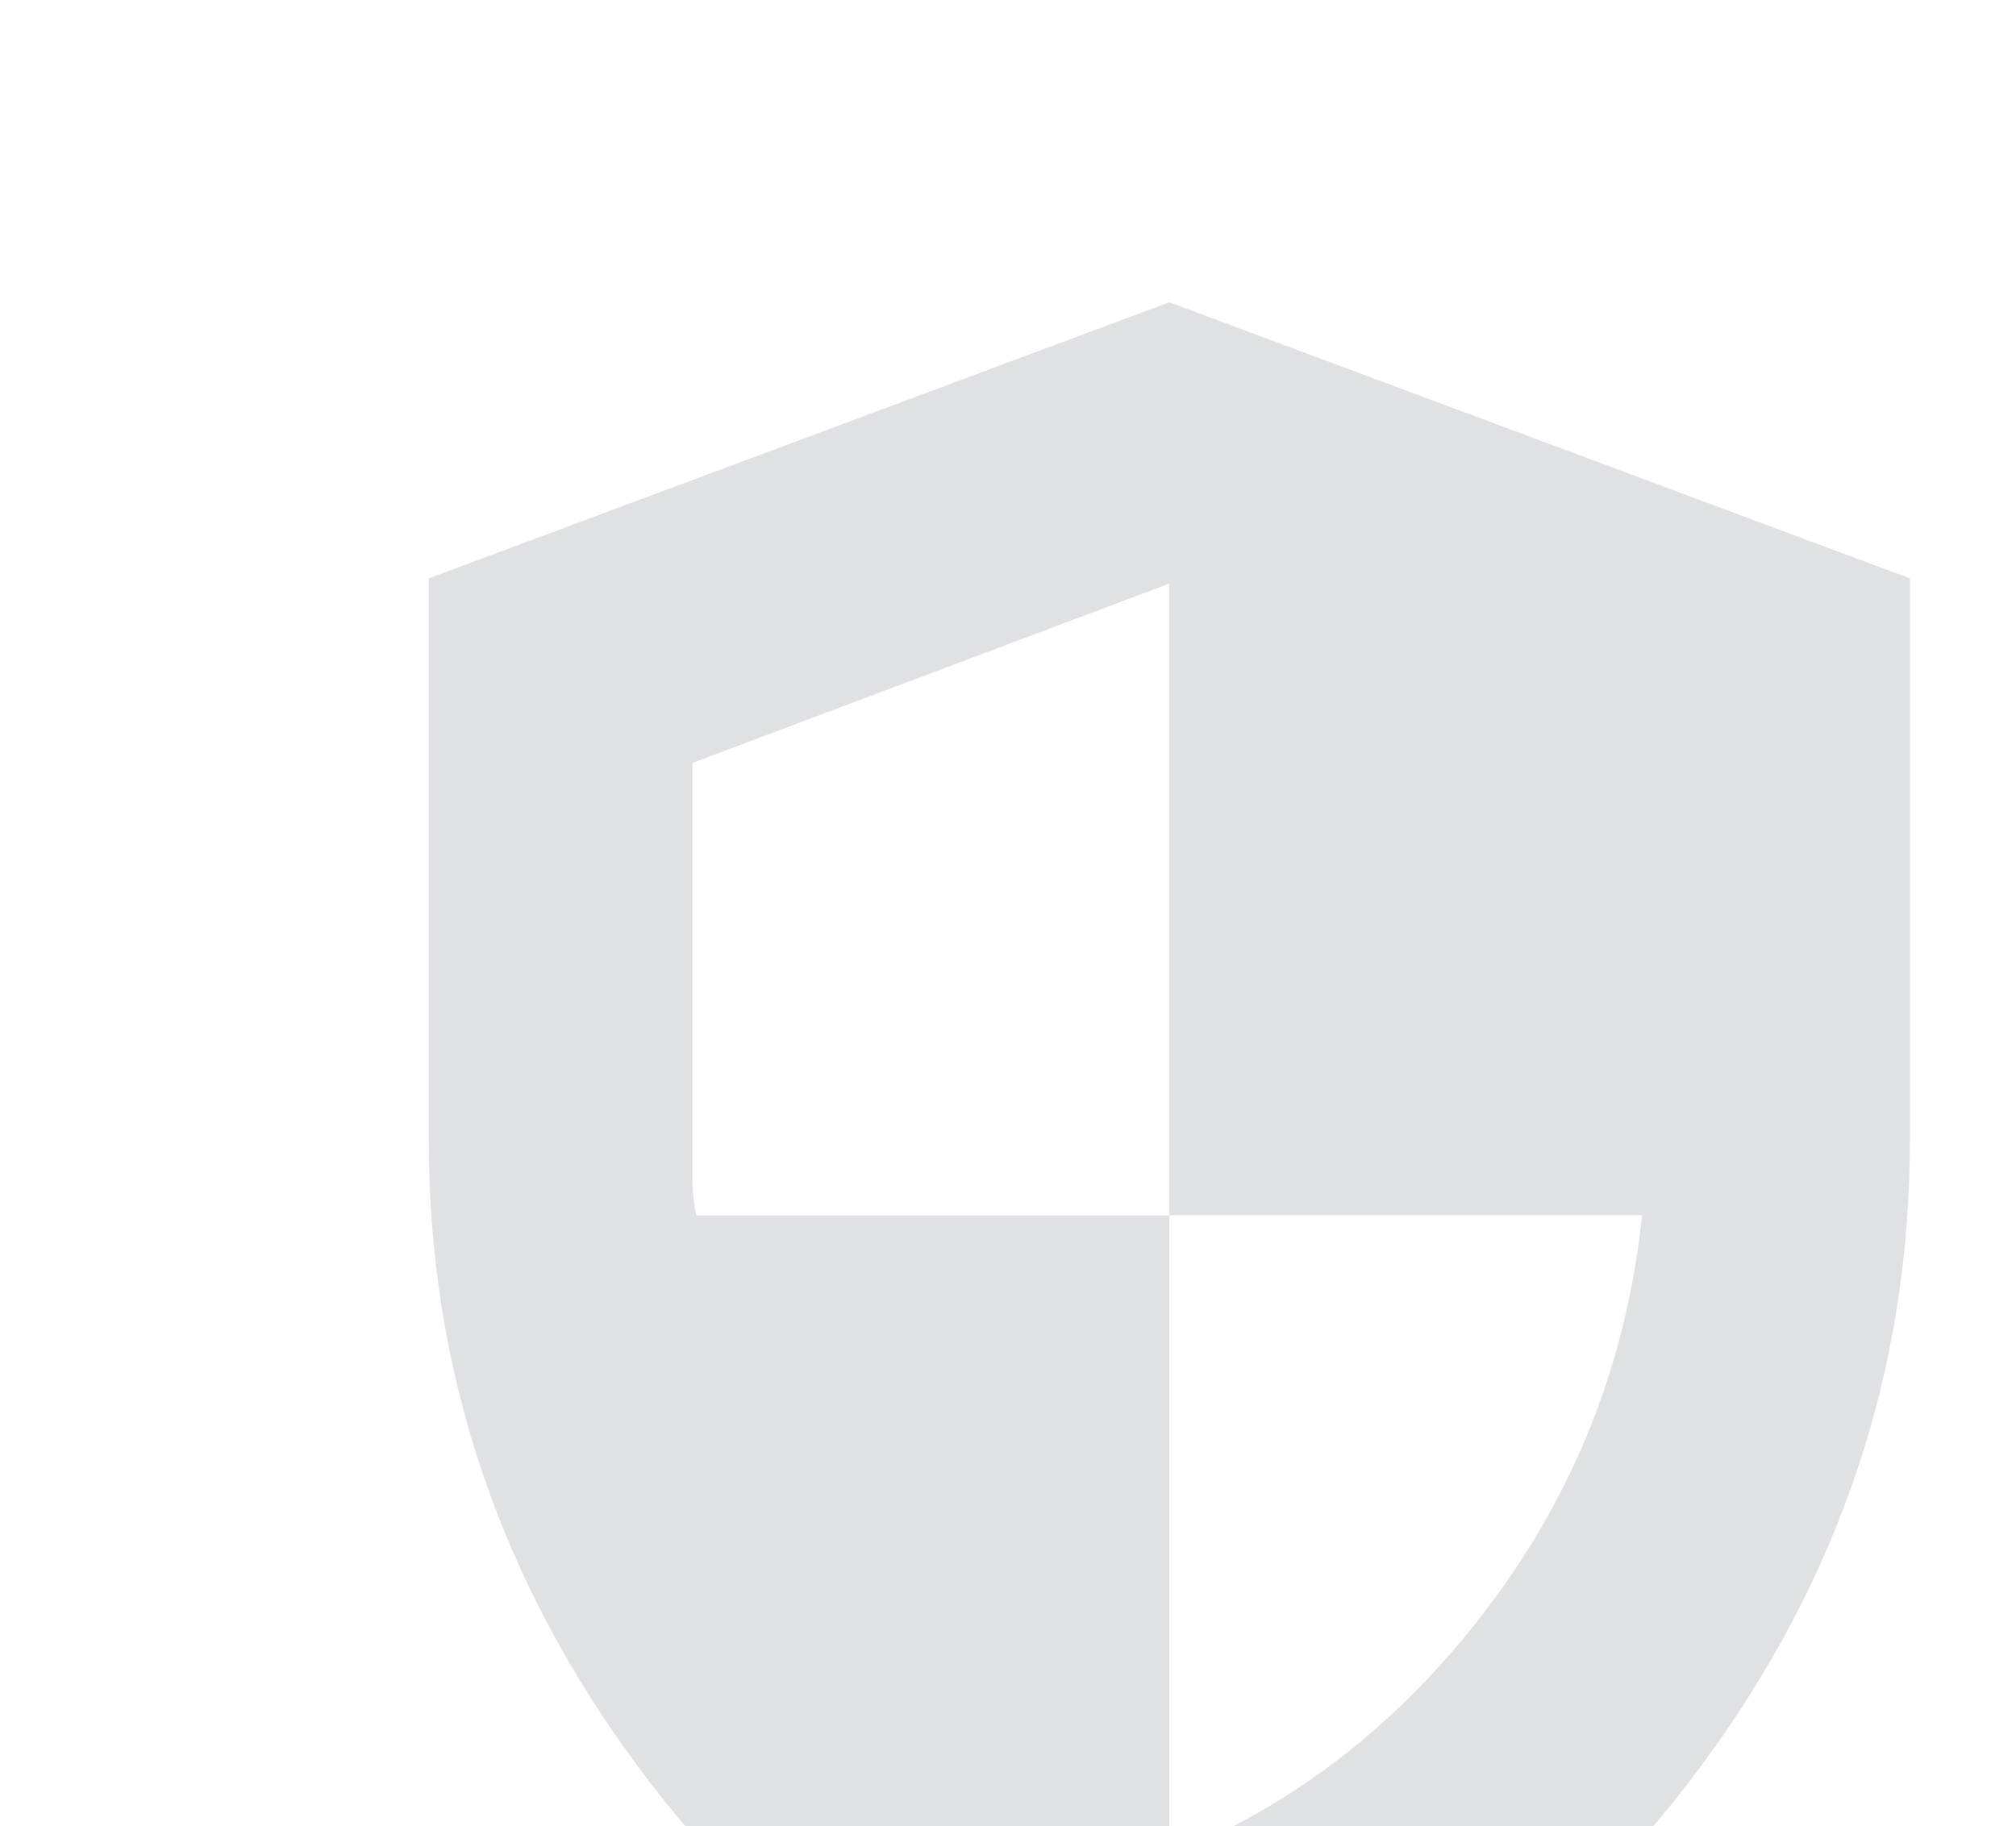 <?xml version="1.0" encoding="UTF-8"?> <svg xmlns="http://www.w3.org/2000/svg" width="245" height="222" viewBox="0 0 245 222" fill="none"><g clip-path="url(#clip0_2416_6459)"><g filter="url(#filter0_ii_2416_6459)"><path d="M141 252C114.937 245.568 93.422 230.913 76.454 208.034C59.485 185.153 51 159.747 51 131.814V63.565L141 30L231 63.565V131.814C231 159.747 222.515 185.153 205.546 208.034C188.578 230.913 167.063 245.568 141 252ZM141 218.828C156.254 212.703 169.178 202.624 179.771 188.59C190.364 174.555 196.593 158.682 198.458 140.969H141V64.193L83.034 86.005V136.407C83.034 137.938 83.195 139.469 83.517 141H141V218.828Z" fill="#E0E1E5"></path></g></g><defs><filter id="filter0_ii_2416_6459" x="44.446" y="30" width="194.215" height="228.743" filterUnits="userSpaceOnUse" color-interpolation-filters="sRGB"><feFlood flood-opacity="0" result="BackgroundImageFix"></feFlood><feBlend mode="normal" in="SourceGraphic" in2="BackgroundImageFix" result="shape"></feBlend><feColorMatrix in="SourceAlpha" type="matrix" values="0 0 0 0 0 0 0 0 0 0 0 0 0 0 0 0 0 0 127 0" result="hardAlpha"></feColorMatrix><feOffset dx="-6.554"></feOffset><feGaussianBlur stdDeviation="8.557"></feGaussianBlur><feComposite in2="hardAlpha" operator="arithmetic" k2="-1" k3="1"></feComposite><feColorMatrix type="matrix" values="0 0 0 0 0.989 0 0 0 0 0.989 0 0 0 0 0.989 0 0 0 0.7 0"></feColorMatrix><feBlend mode="normal" in2="shape" result="effect1_innerShadow_2416_6459"></feBlend><feColorMatrix in="SourceAlpha" type="matrix" values="0 0 0 0 0 0 0 0 0 0 0 0 0 0 0 0 0 0 127 0" result="hardAlpha"></feColorMatrix><feOffset dx="7.66" dy="6.743"></feOffset><feGaussianBlur stdDeviation="5.206"></feGaussianBlur><feComposite in2="hardAlpha" operator="arithmetic" k2="-1" k3="1"></feComposite><feColorMatrix type="matrix" values="0 0 0 0 0.55 0 0 0 0 0.55 0 0 0 0 0.55 0 0 0 0.15 0"></feColorMatrix><feBlend mode="normal" in2="effect1_innerShadow_2416_6459" result="effect2_innerShadow_2416_6459"></feBlend></filter><clipPath id="clip0_2416_6459"><rect width="245" height="222" fill="white"></rect></clipPath></defs></svg> 